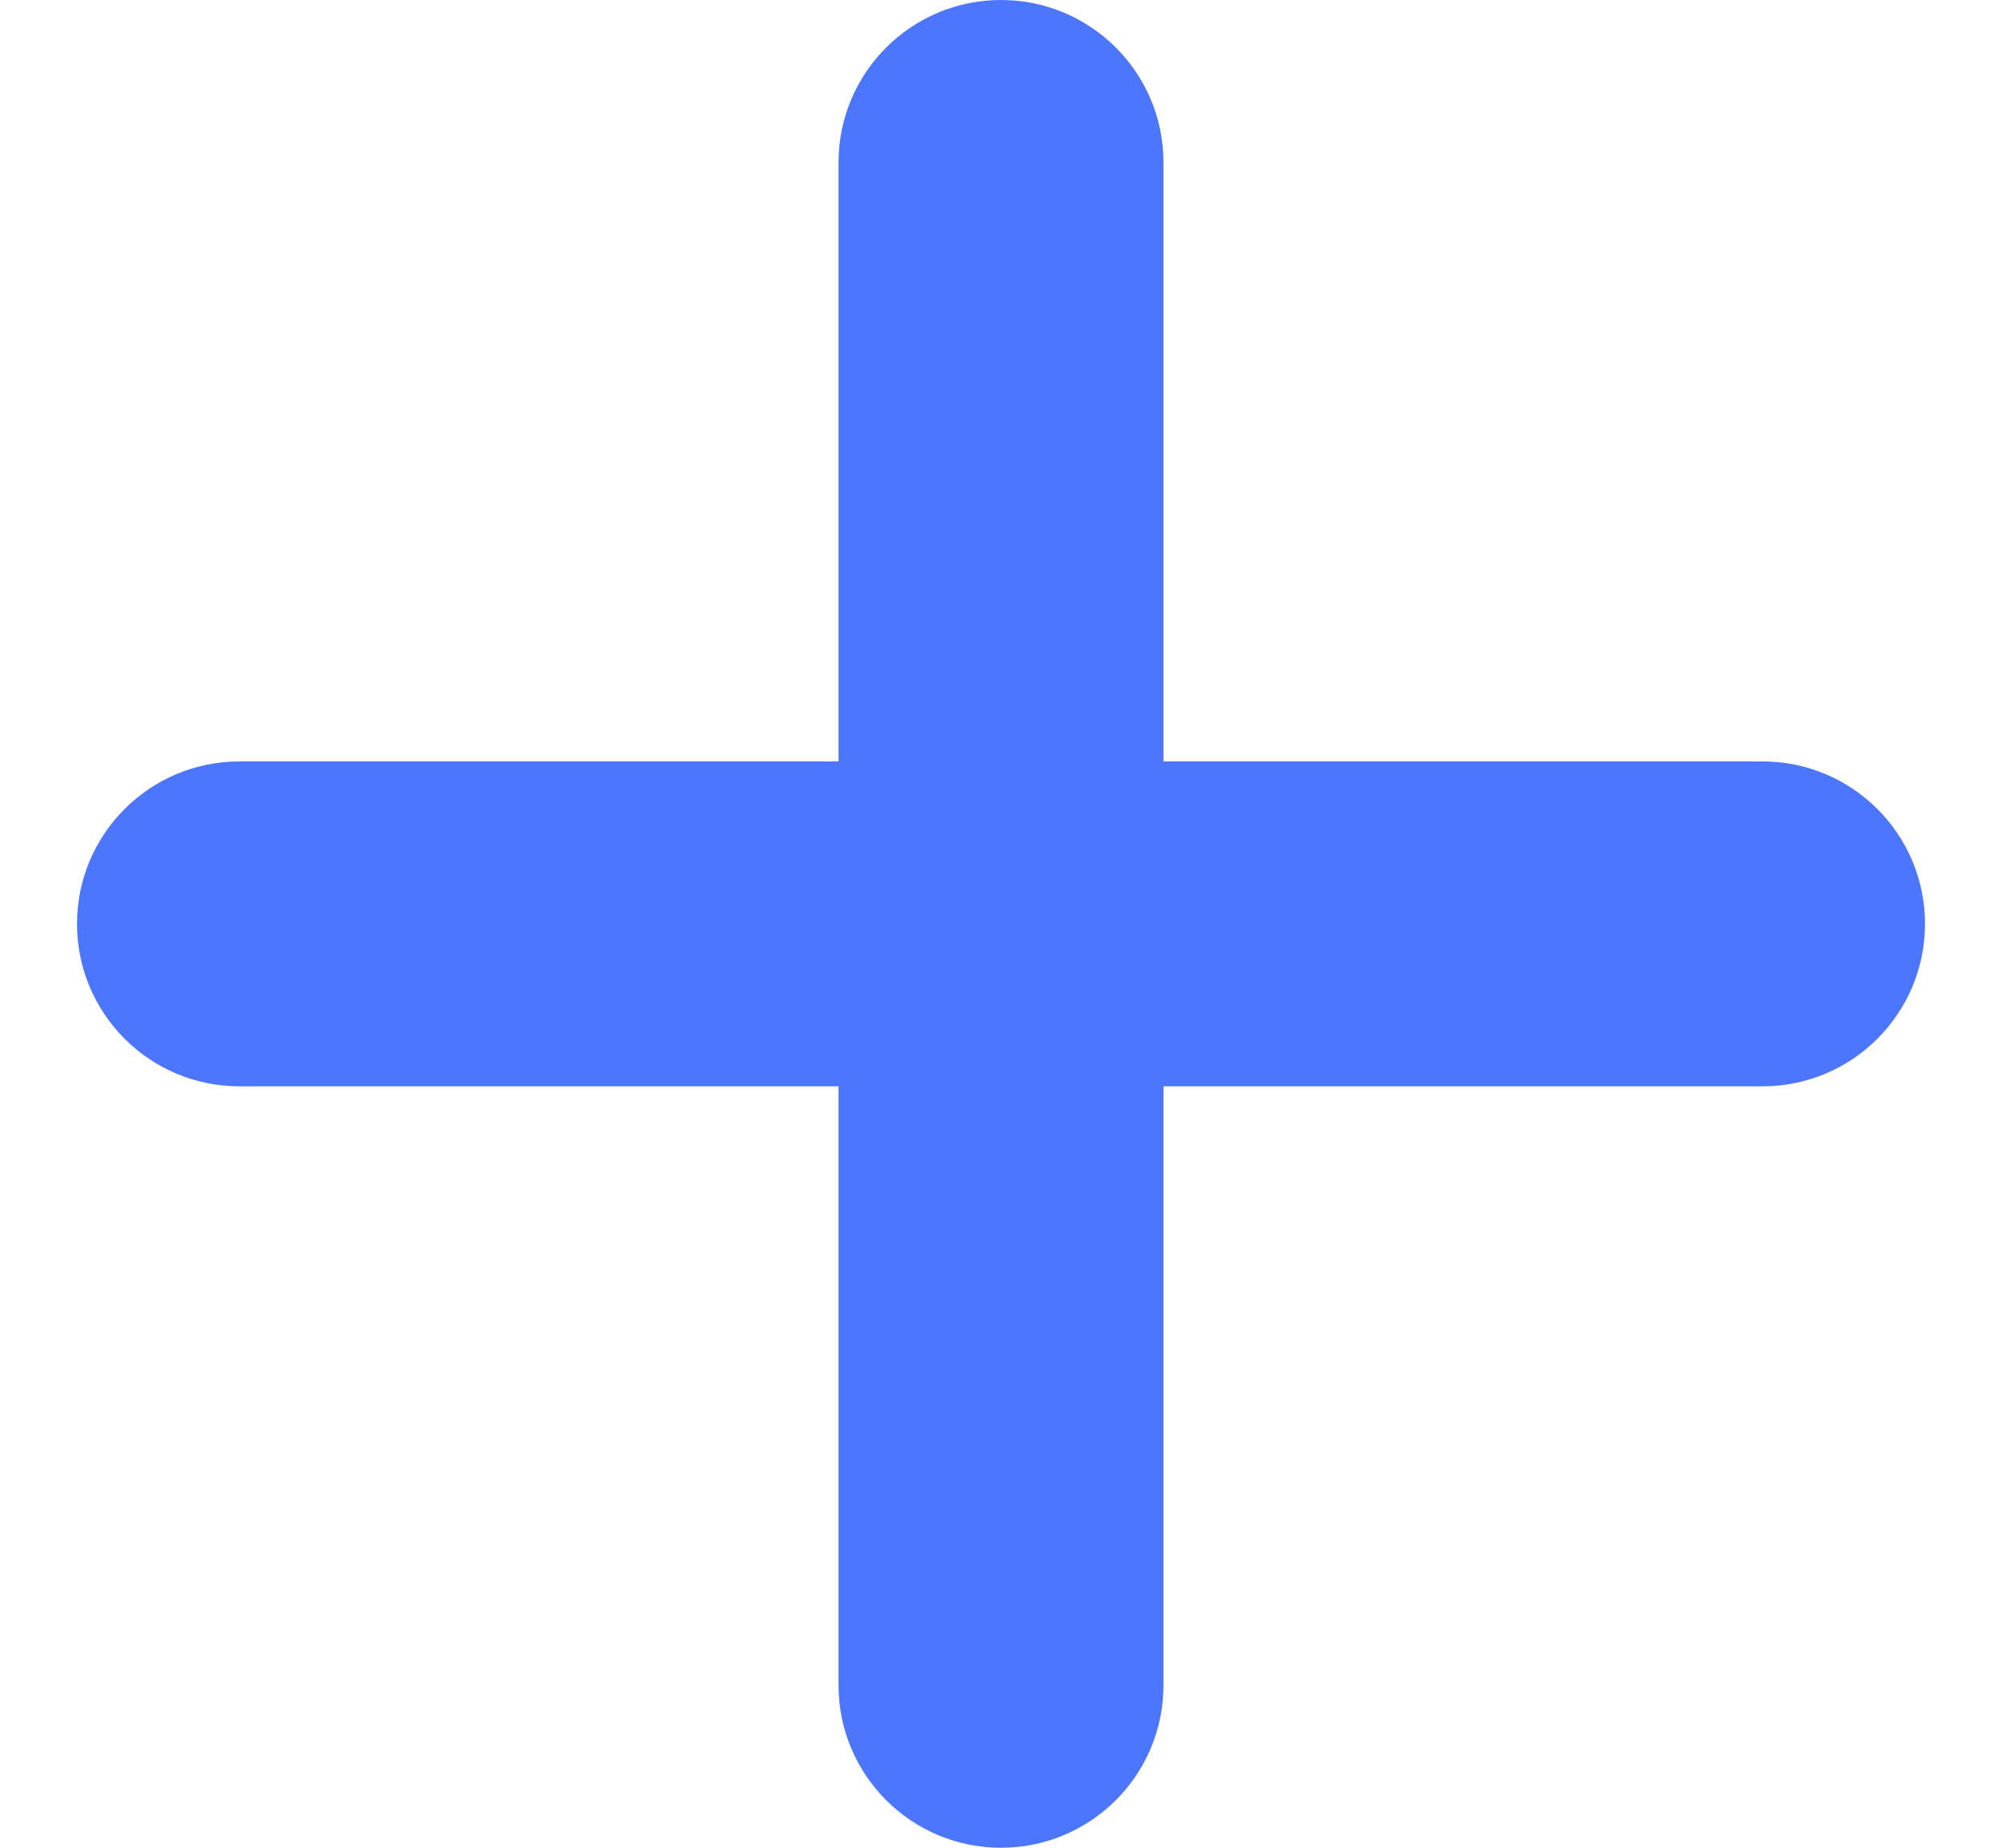 <svg width="13" height="12" viewBox="0 0 13 12" fill="none" xmlns="http://www.w3.org/2000/svg">
<path id="Vector" d="M11.445 4.945H7.555V1.055C7.555 0.472 7.082 0 6.5 0C5.918 0 5.445 0.472 5.445 1.055V4.945H1.555C0.972 4.945 0.5 5.418 0.5 6C0.5 6.582 0.972 7.055 1.555 7.055H5.445V10.945C5.445 11.528 5.918 12 6.5 12C7.082 12 7.555 11.528 7.555 10.945V7.055H11.445C12.028 7.055 12.5 6.582 12.5 6C12.5 5.418 12.028 4.945 11.445 4.945Z" fill="#023DFE" fill-opacity="0.7"/>
</svg>
